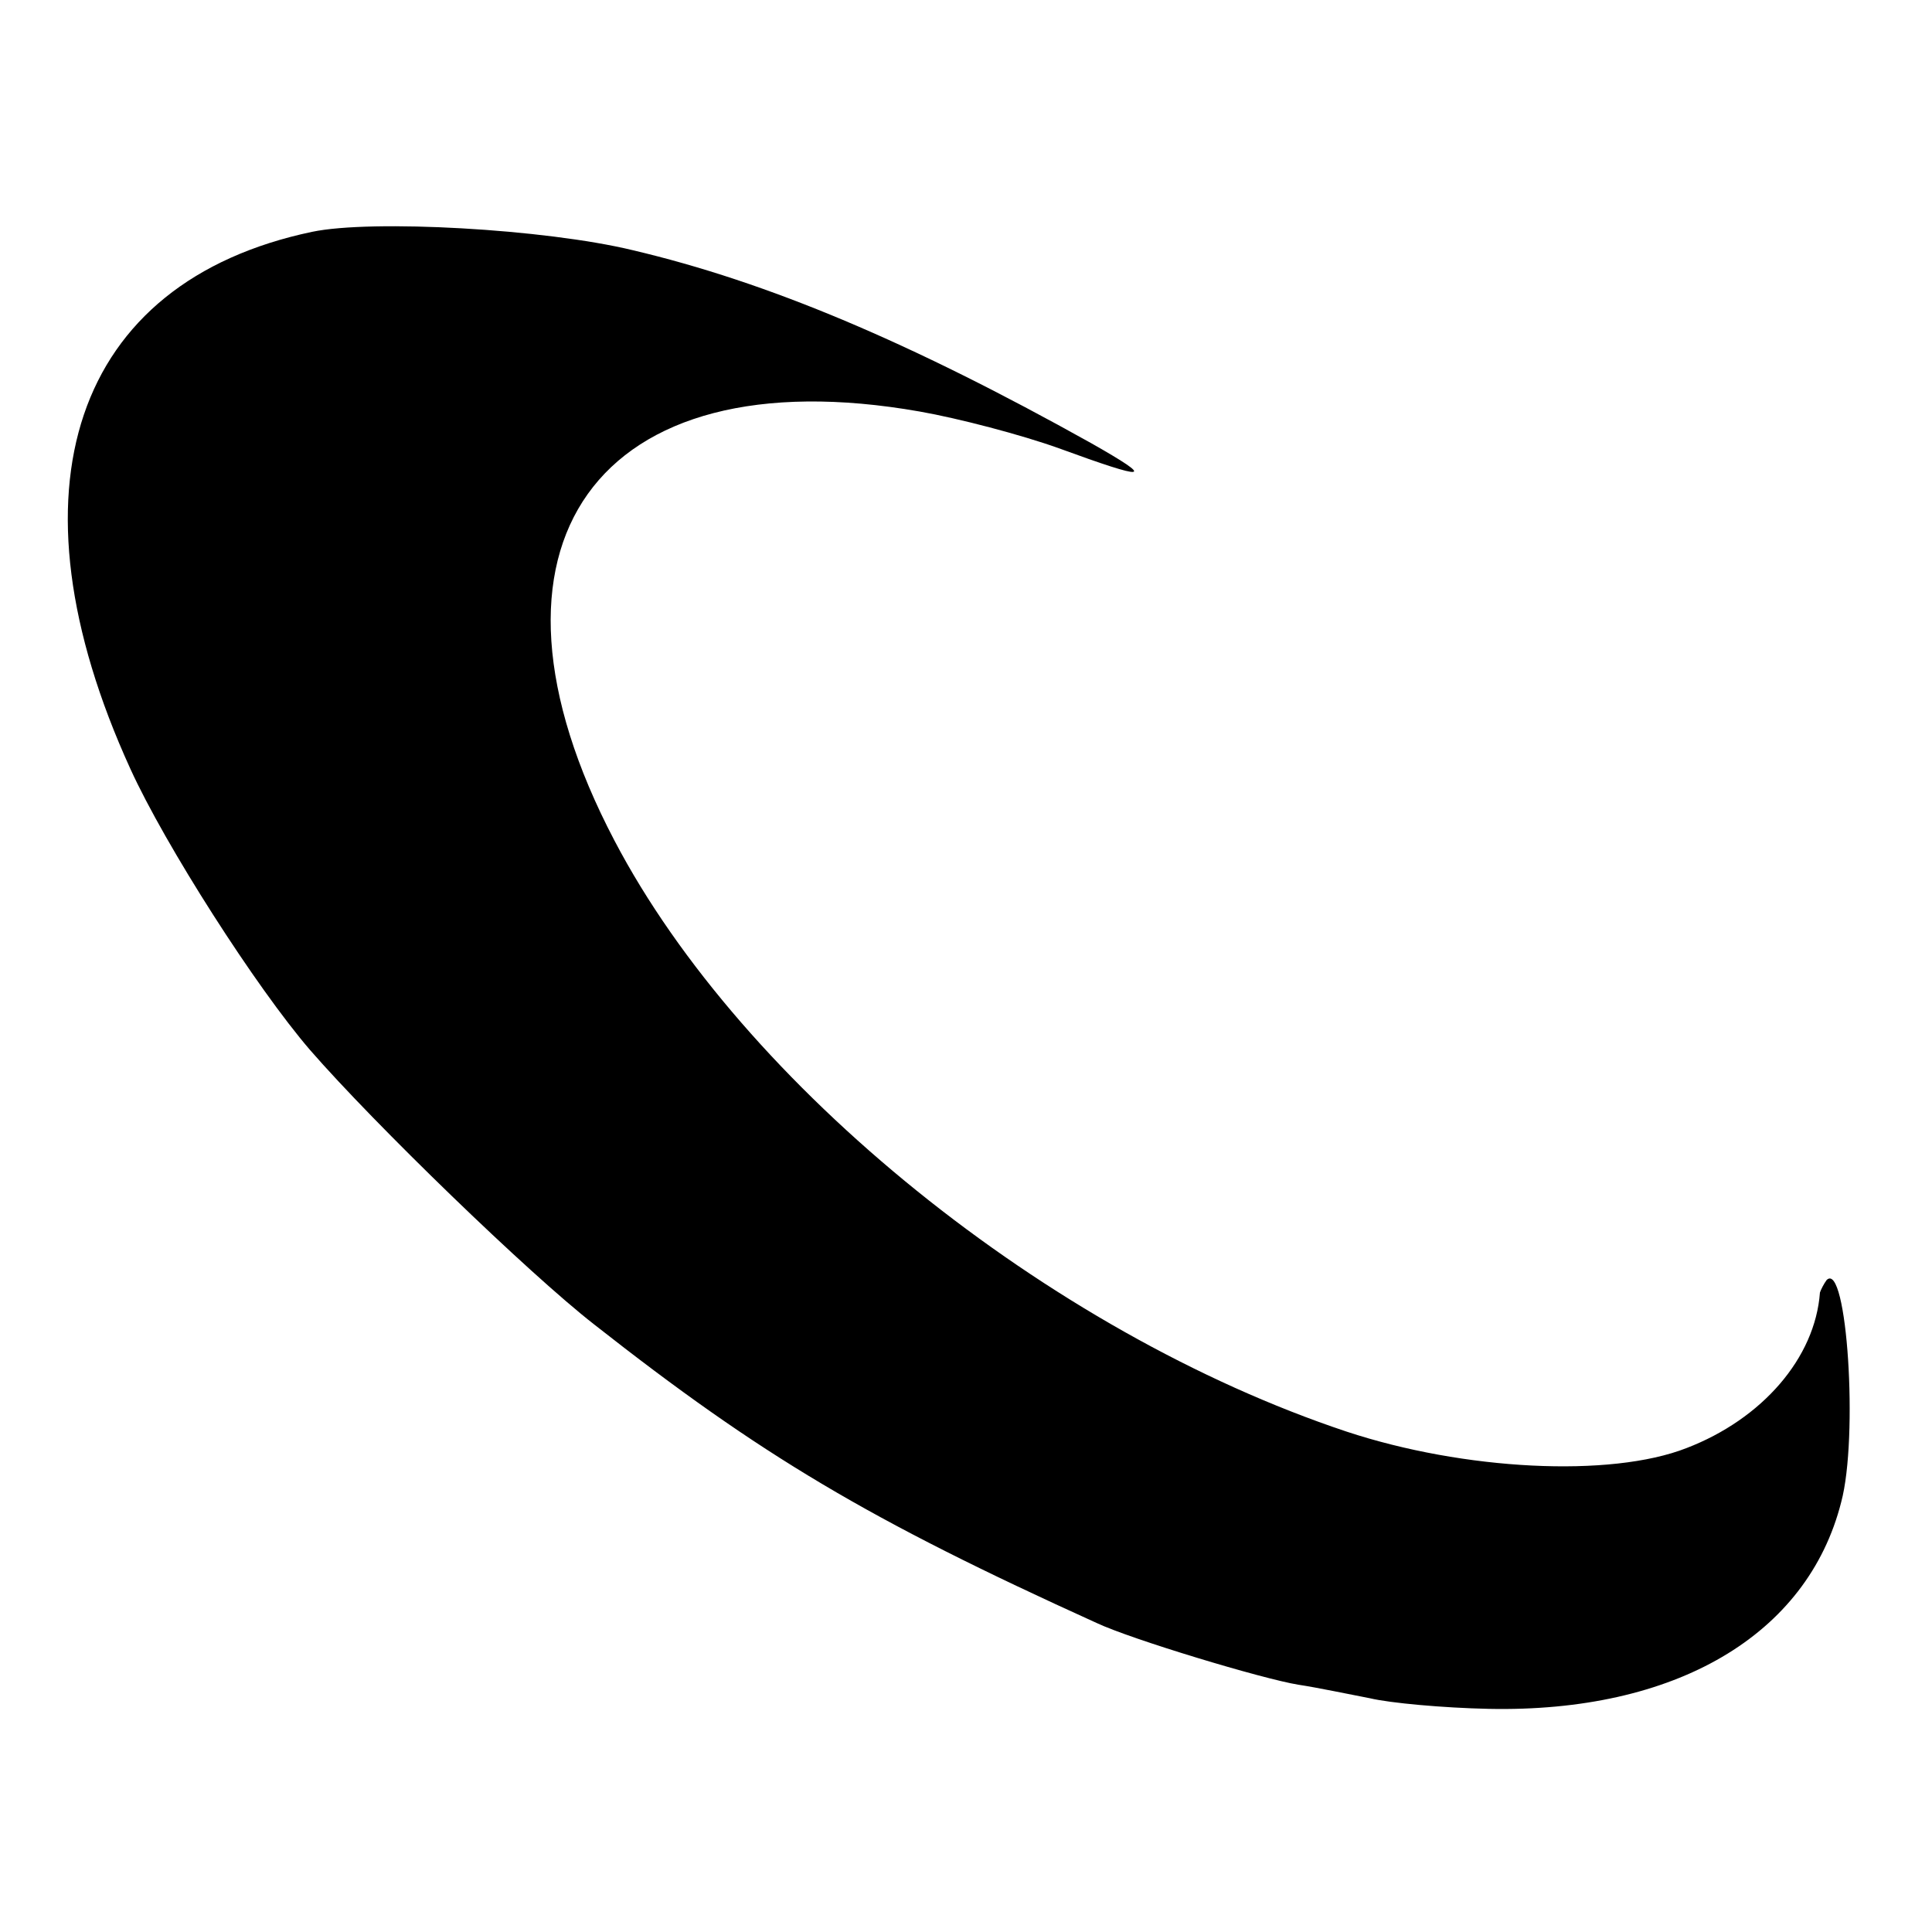 <?xml version="1.0" standalone="no"?>
<!DOCTYPE svg PUBLIC "-//W3C//DTD SVG 20010904//EN"
 "http://www.w3.org/TR/2001/REC-SVG-20010904/DTD/svg10.dtd">
<svg version="1.0" xmlns="http://www.w3.org/2000/svg"
 width="200pt" height="200pt" viewBox="0 0 200 200"
 preserveAspectRatio="xMidYMid meet">
<g transform="translate(0,200) scale(0.1,-0.1)"
fill="#000000" stroke="none">
<path d="M323 1760 c-247 -52 -320 -267 -188 -556 36 -79 130 -226 186 -291
67 -77 226 -231 294 -284 173 -136 284 -202 520 -309 36 -17 172 -58 209 -64
20 -3 53 -10 74 -14 21 -5 76 -10 123 -11 193 -4 330 76 365 214 18 67 6 250
-15 230 -3 -4 -6 -10 -7 -13 -5 -68 -60 -131 -138 -161 -79 -31 -231 -23 -352
17 -309 103 -625 358 -758 612 -160 305 -19 503 316 444 40 -7 105 -24 144
-38 93 -34 101 -33 34 5 -188 105 -335 167 -475 200 -91 22 -270 32 -332 19z"/>
</g>
</svg>
